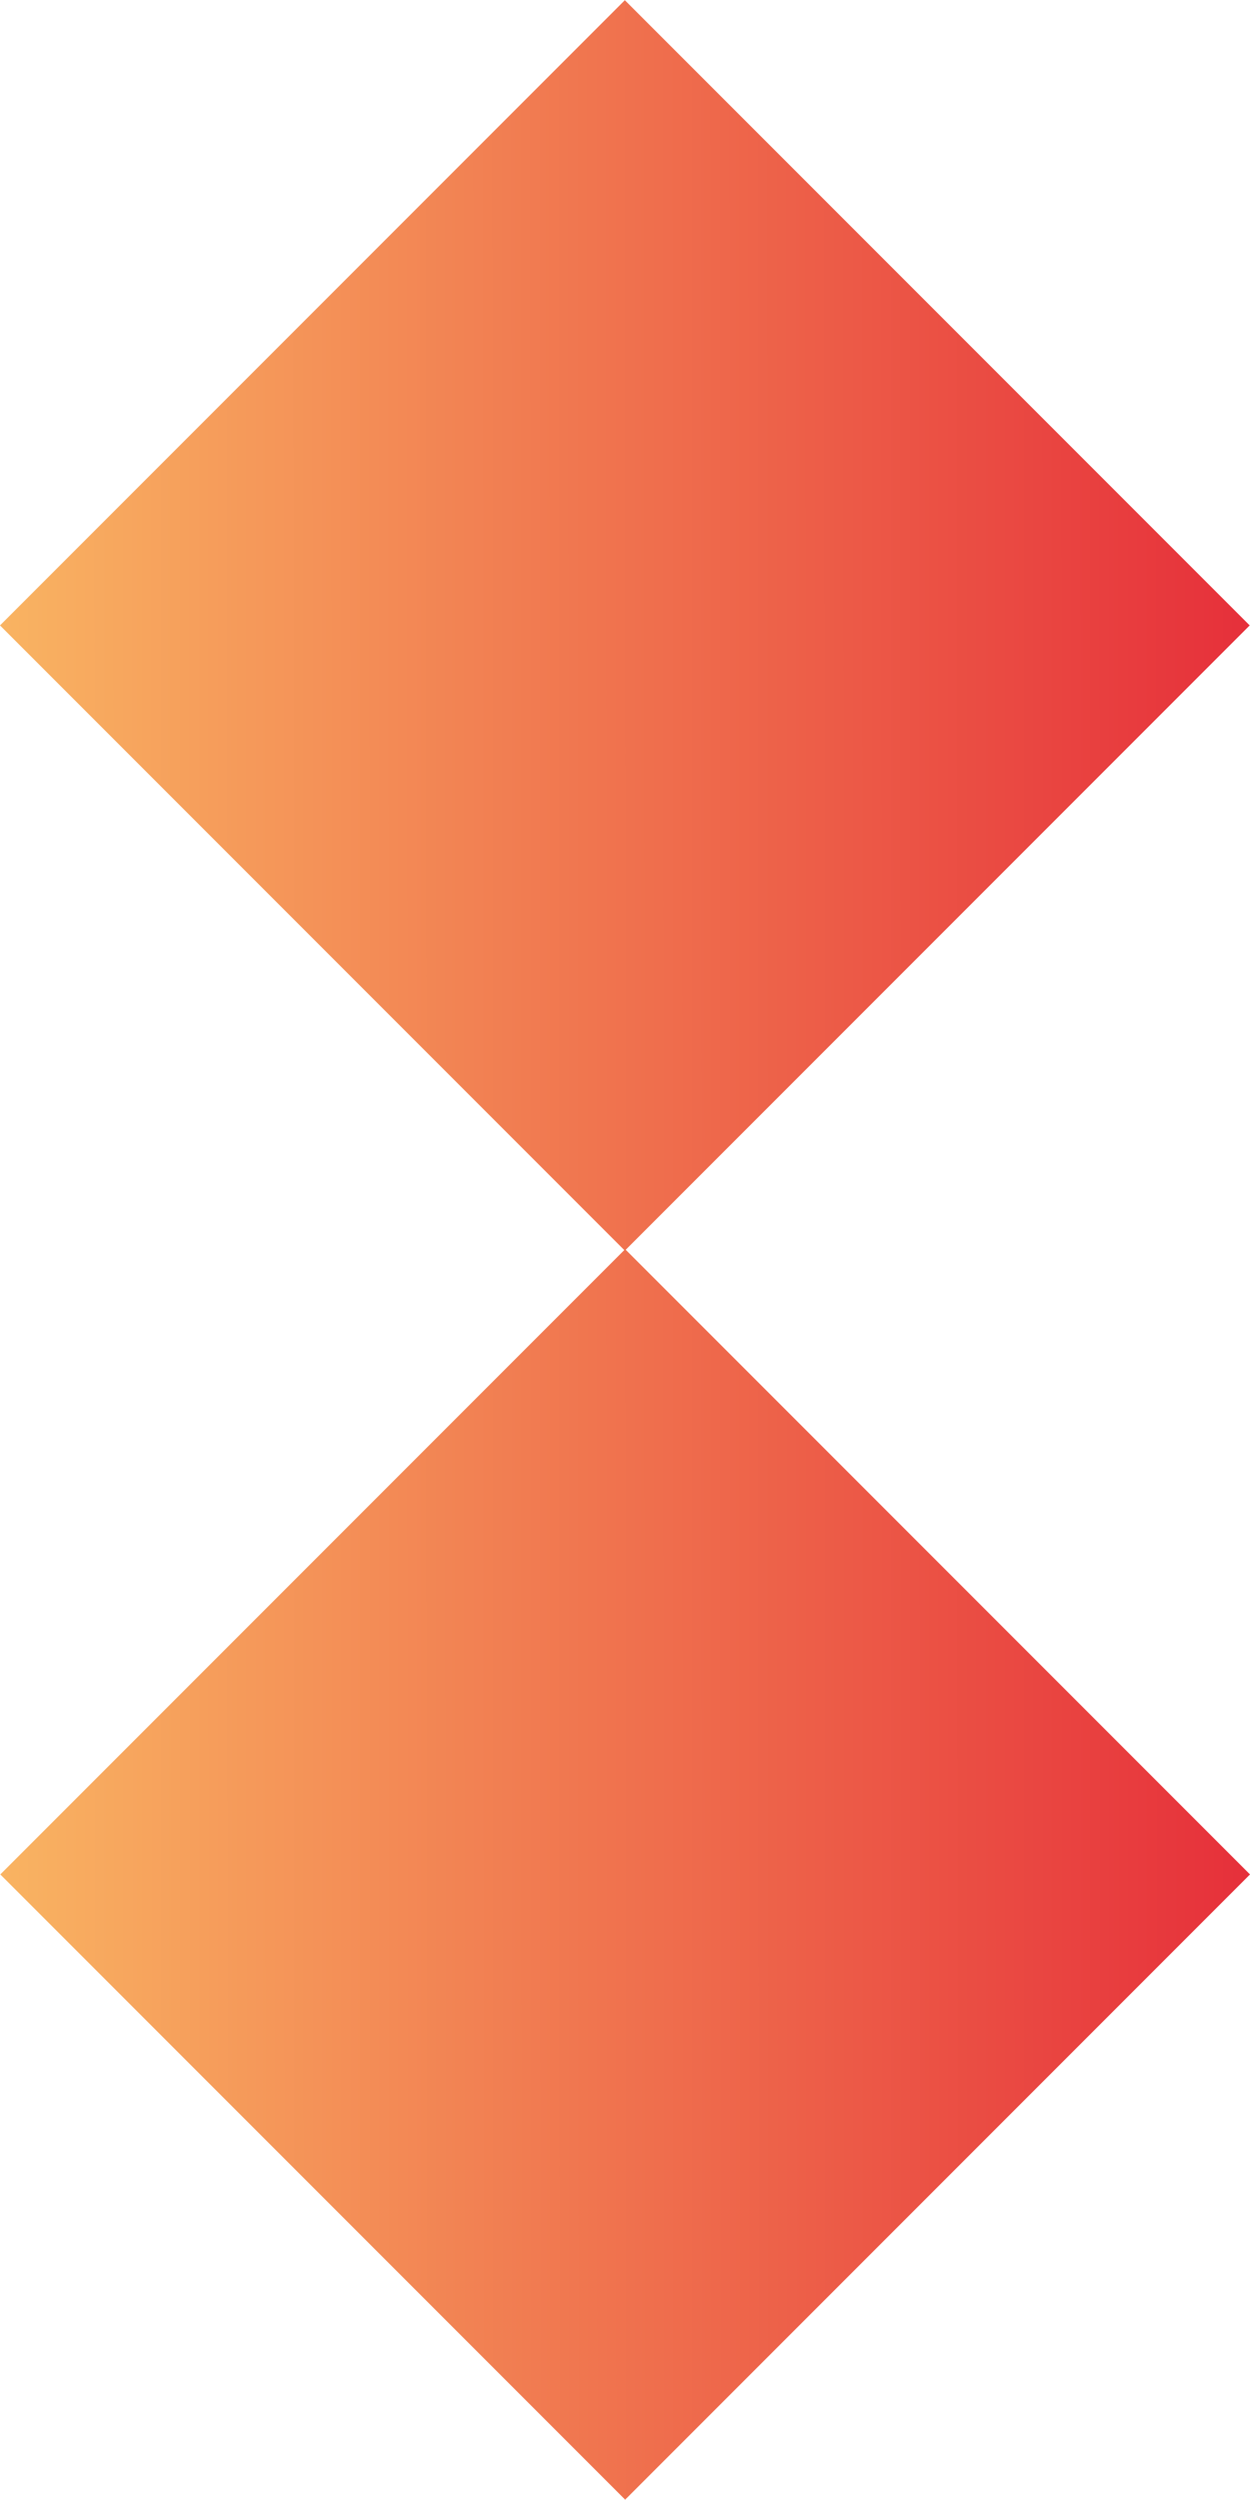 <svg xmlns="http://www.w3.org/2000/svg" xmlns:xlink="http://www.w3.org/1999/xlink" width="54.686" height="109.299" viewBox="0 0 44.686 89.299">
  <defs>
    <linearGradient id="linear-gradient" x1="1.001" y1="1" x2="0" gradientUnits="objectBoundingBox">
      <stop offset="0" stop-color="#e62f3a"/>
      <stop offset="1" stop-color="#f9b462"/>
    </linearGradient>
    <linearGradient id="linear-gradient-2" x1="1" y1="1.001" x2="-0.001" y2="0.001" xlink:href="#linear-gradient"/>
  </defs>
  <g id="Group_13" data-name="Group 13" transform="translate(-0.403 -0.374)">
    <rect id="Rectangle" width="31.59" height="31.59" transform="translate(0.414 67.336) rotate(-45)" fill="url(#linear-gradient)"/>
    <rect id="Rectangle-2" data-name="Rectangle" width="31.59" height="31.59" transform="translate(0.403 22.712) rotate(-45)" fill="url(#linear-gradient-2)"/>
  </g>
</svg>

